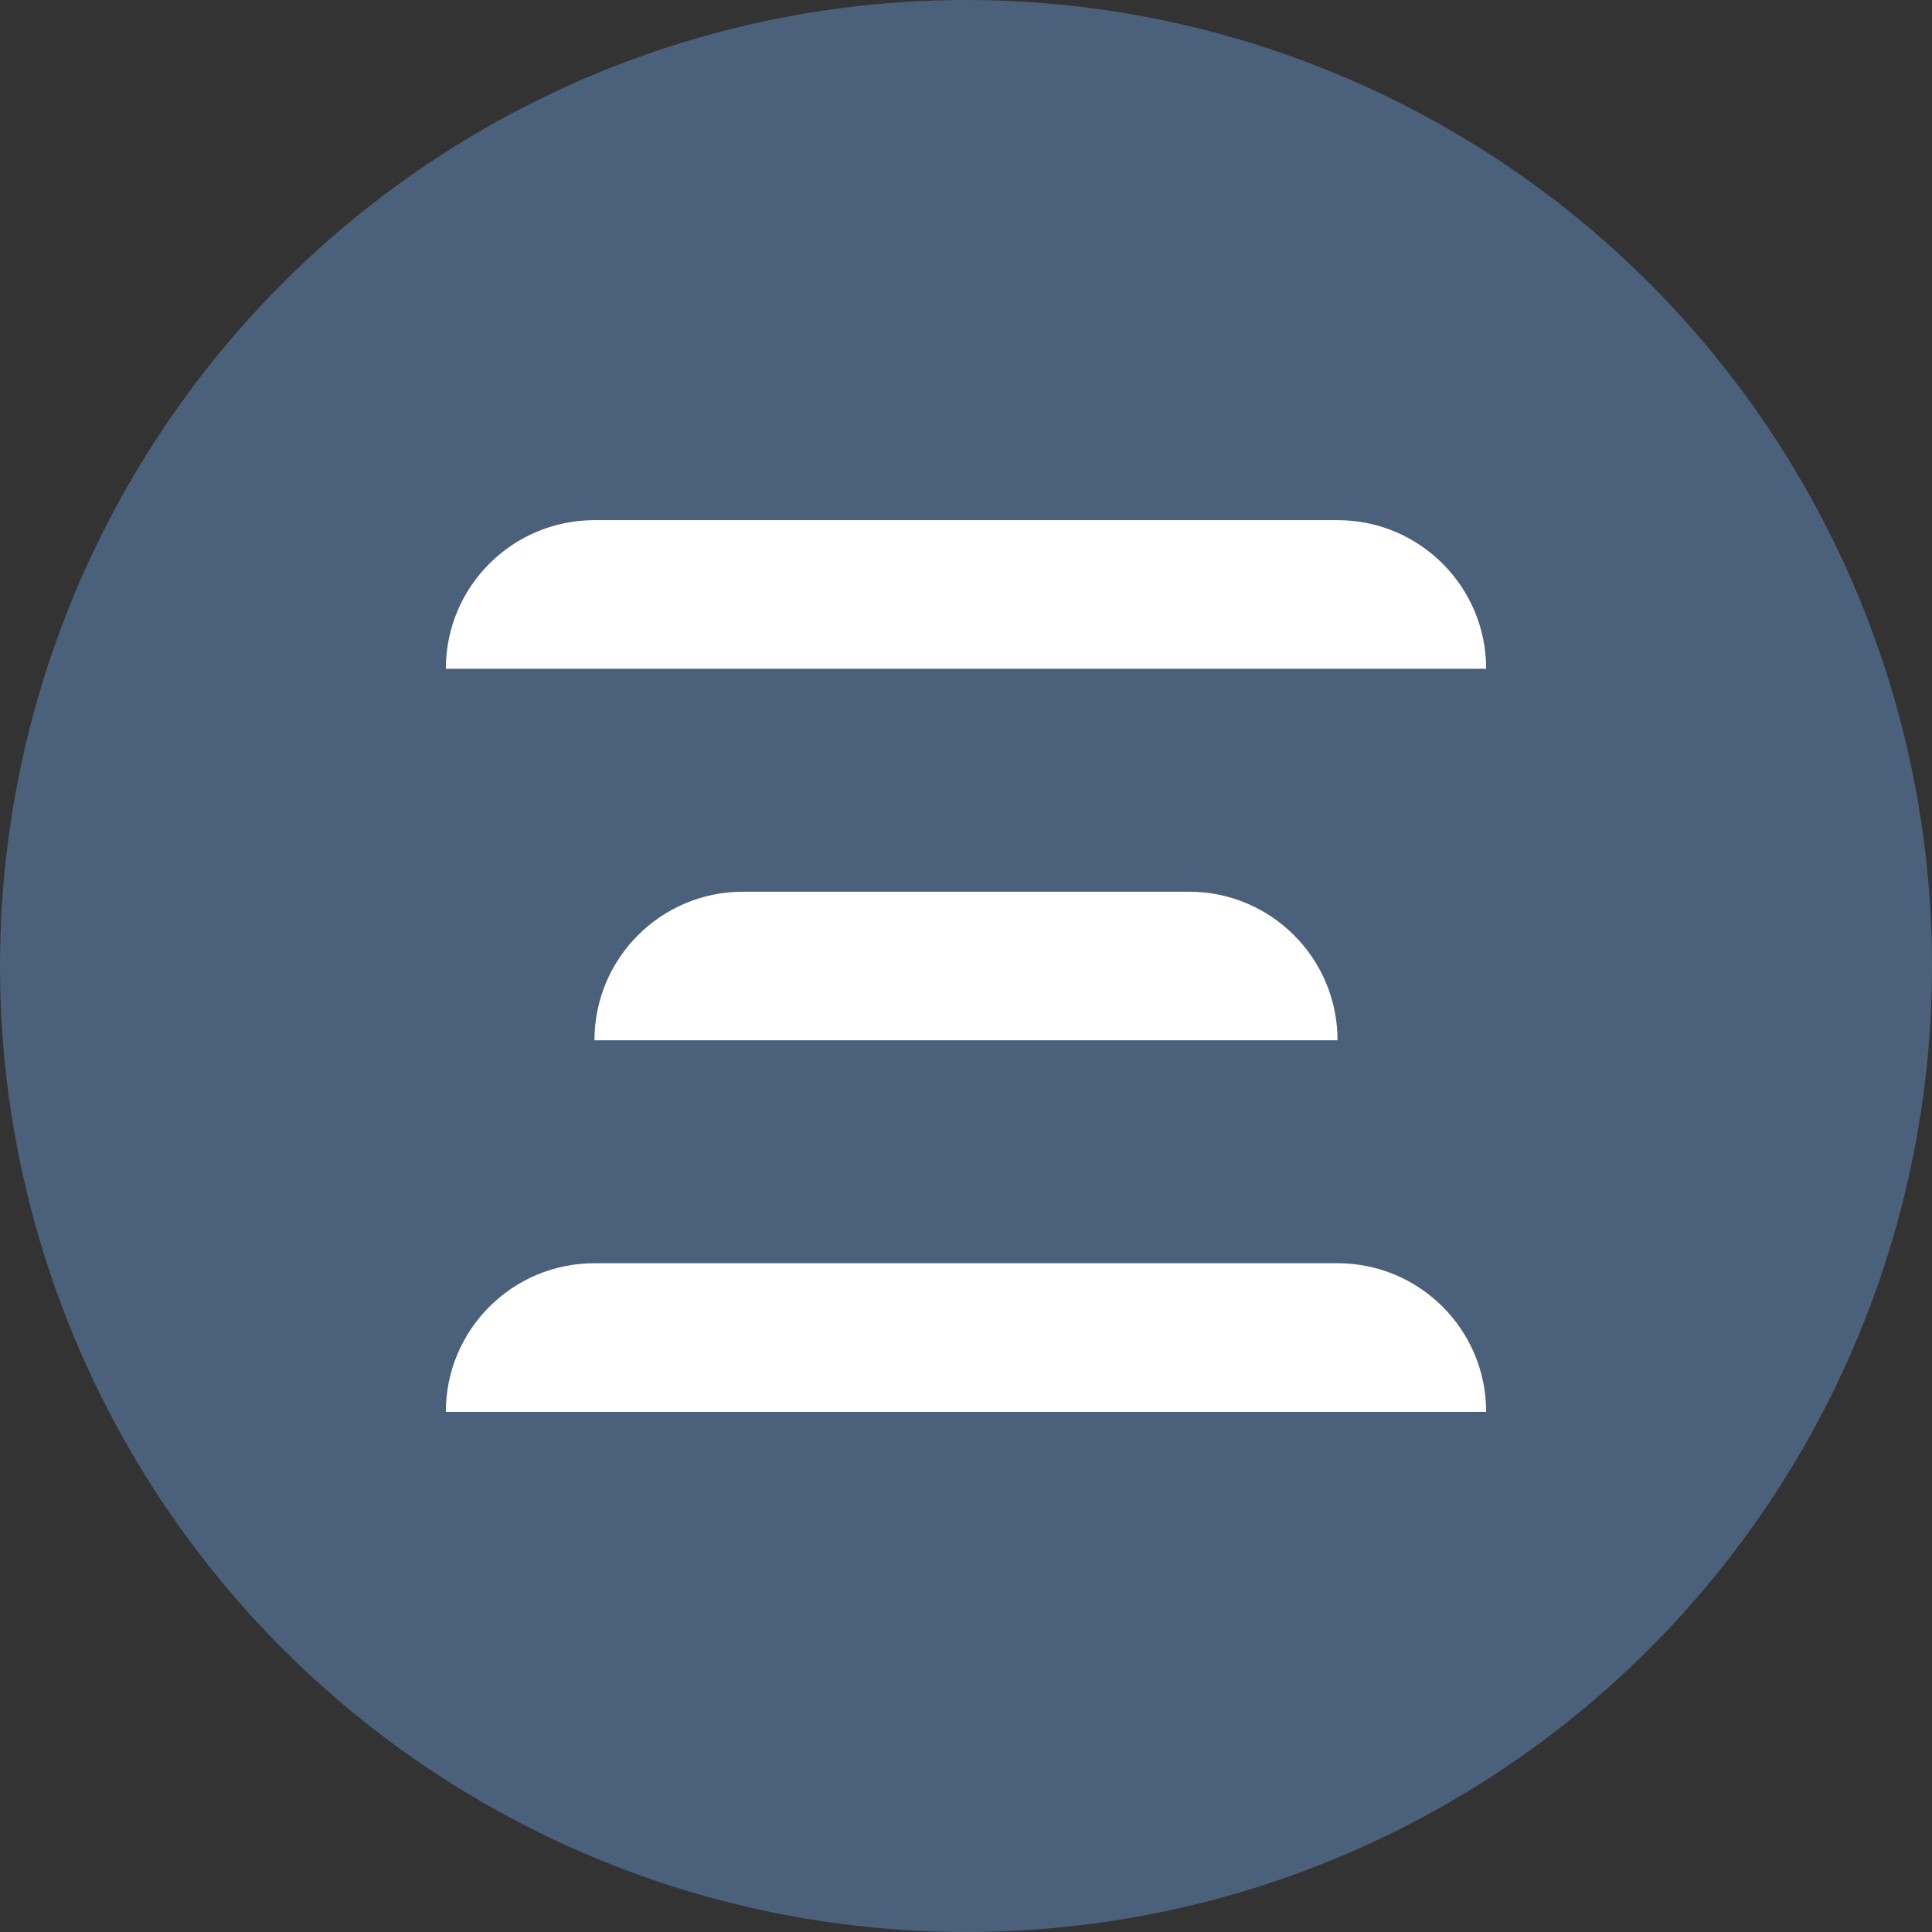 <?xml version="1.0" encoding="UTF-8"?> <svg xmlns="http://www.w3.org/2000/svg" width="26" height="26" viewBox="0 0 26 26" fill="none"><rect x="0" y="0" width="26" height="26" fill="#333333" stroke="none"/> <circle cx="13" cy="13" r="13" fill="#4B617B"></circle> <path d="M6 19H20C20 17.895 19.105 17 18 17H8C6.895 17 6 17.895 6 19Z" fill="white"></path> <path d="M8 14H18C18 12.895 17.105 12 16 12H10C8.895 12 8 12.895 8 14Z" fill="white"></path> <path d="M6 9H20C20 7.895 19.105 7 18 7H8C6.895 7 6 7.895 6 9Z" fill="white"></path> </svg> 
